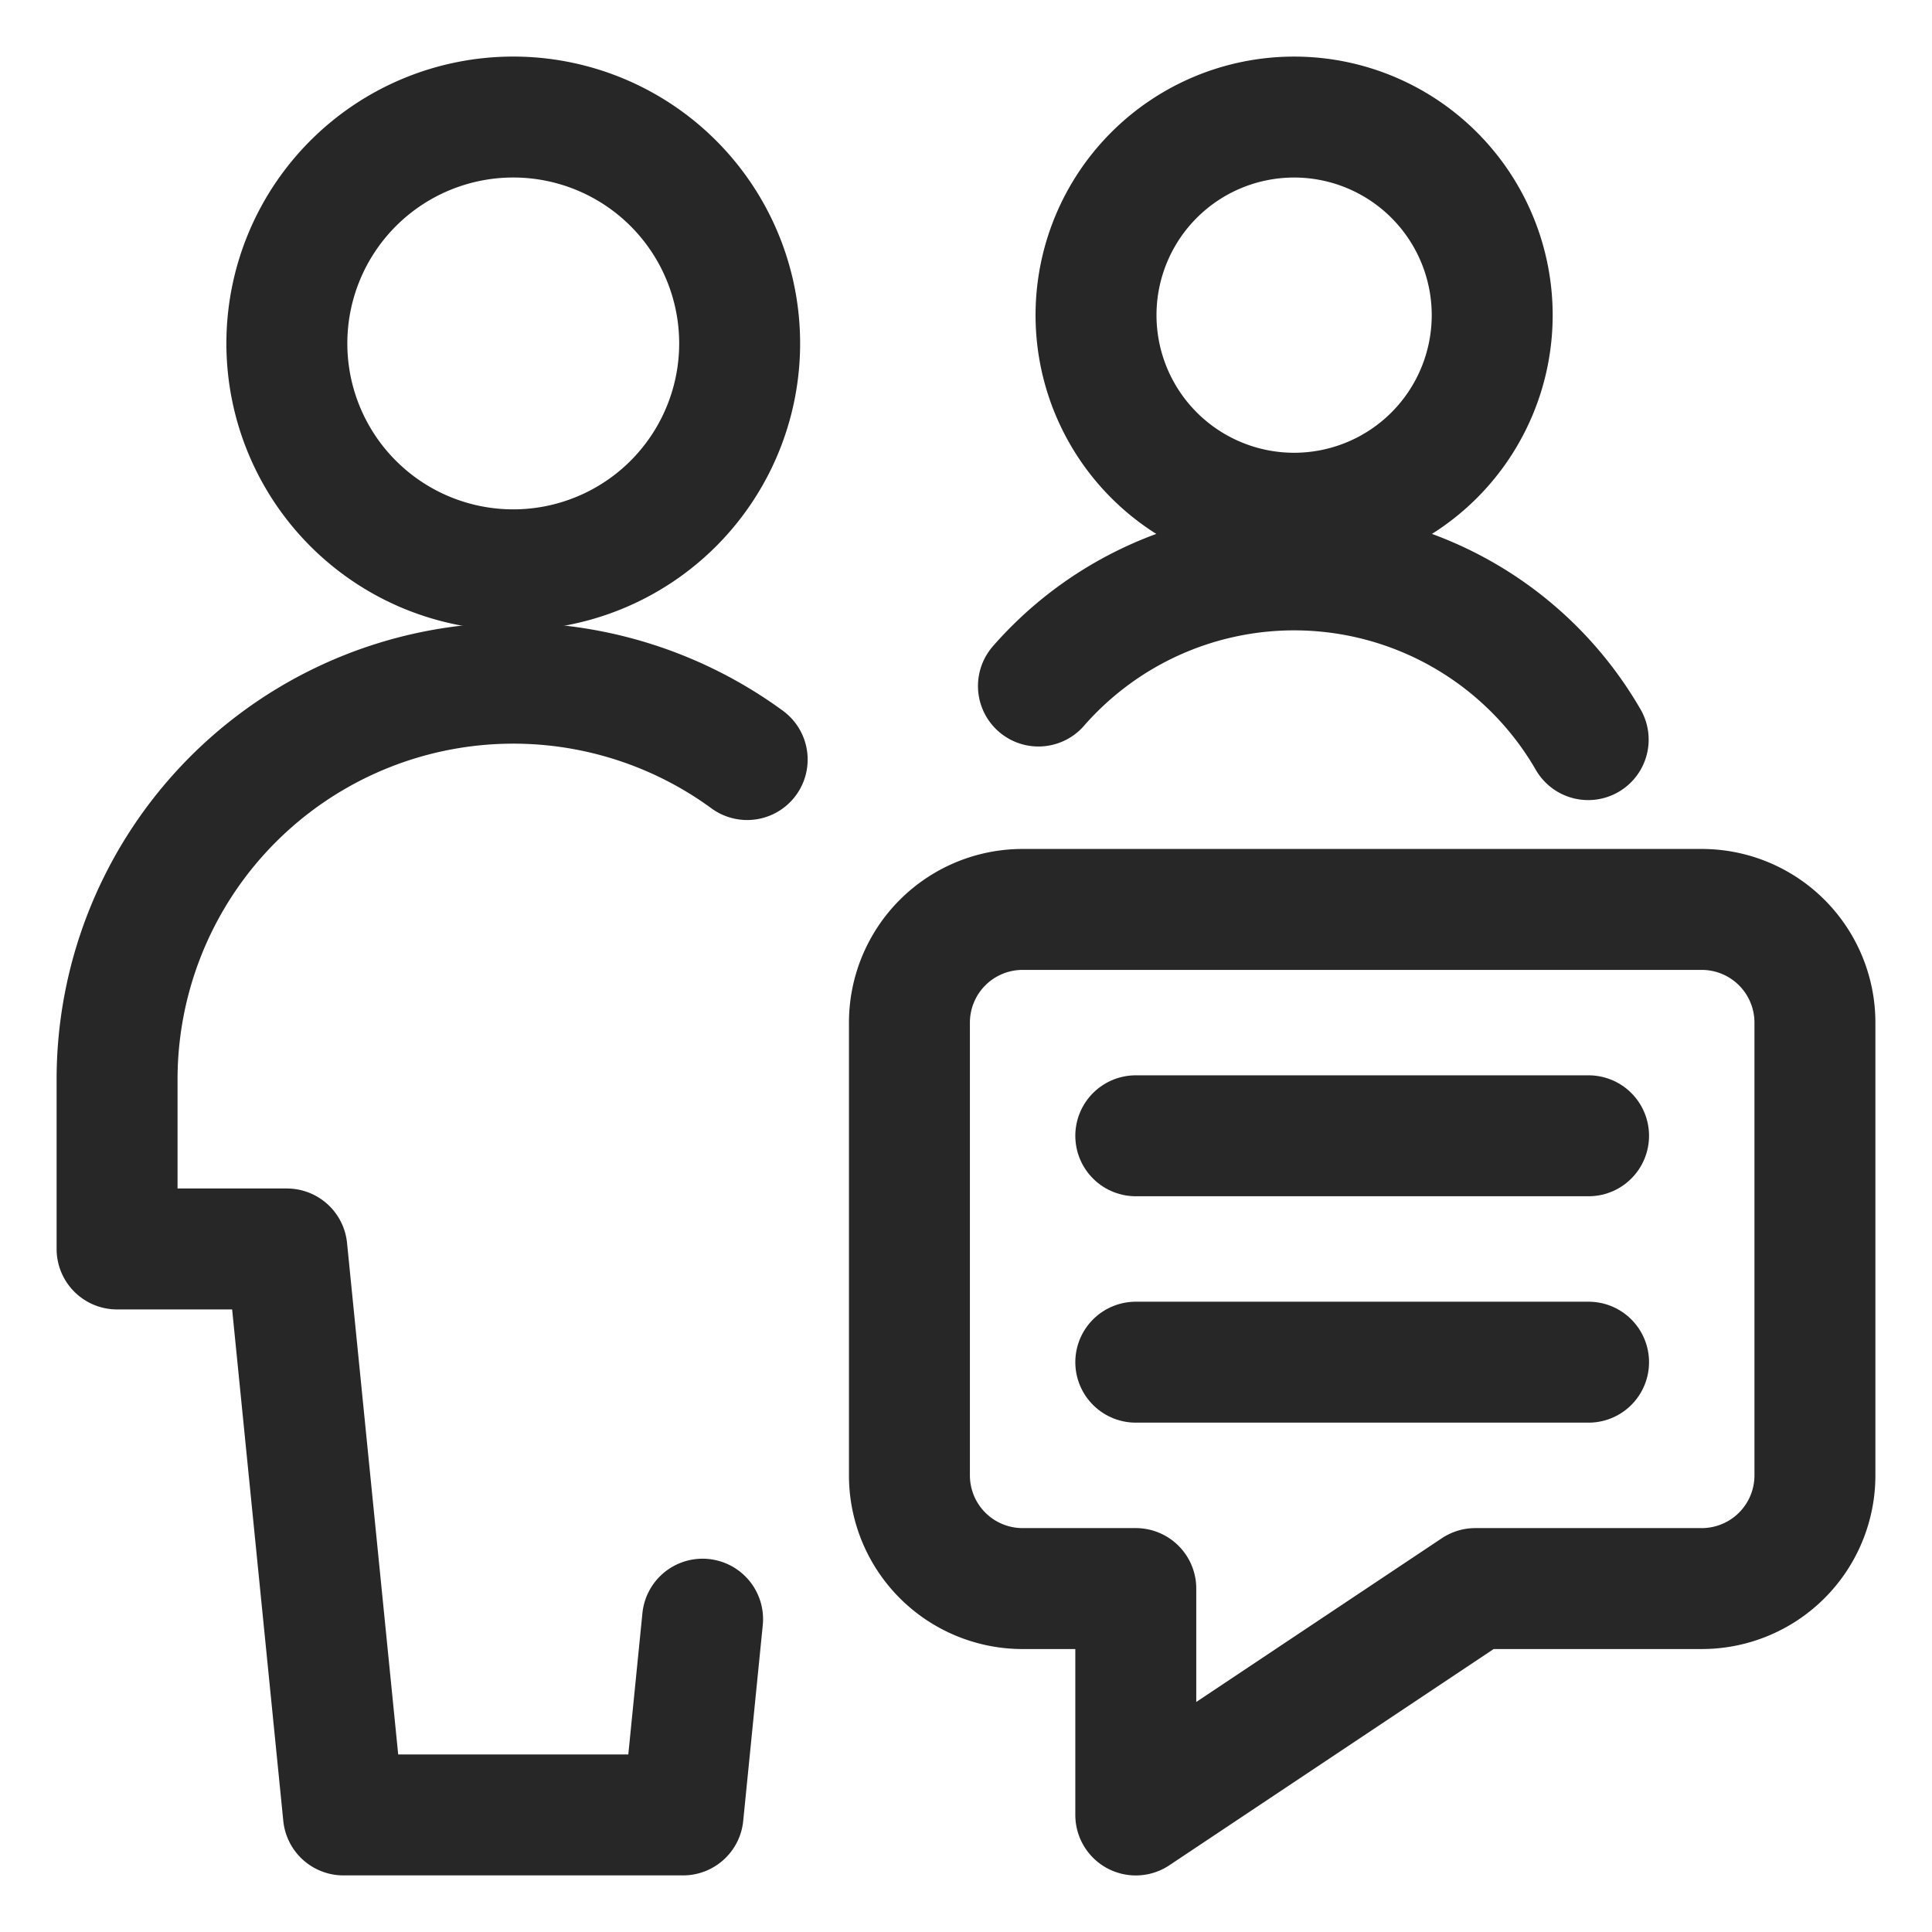 <?xml version="1.0" encoding="UTF-8"?>
<svg xmlns="http://www.w3.org/2000/svg" id="Regular" viewBox="-1.565 -1.565 50 50" height="50" width="50">
  <defs></defs>
  <title>multiple-actions-chat</title>
  <path d="M42.476 39.547h-5.859l-8.788 5.859v-5.859h-2.929a2.929 2.929 0 0 1 -2.929 -2.929v-11.718a2.929 2.929 0 0 1 2.929 -2.929h17.576a2.929 2.929 0 0 1 2.929 2.929v11.718a2.929 2.929 0 0 1 -2.929 2.929Z" fill="none" stroke="#272727" stroke-linecap="round" stroke-linejoin="round" stroke-width="3.13"></path>
  <path d="m27.829 27.829 11.718 0" fill="none" stroke="#272727" stroke-linecap="round" stroke-linejoin="round" stroke-width="3.13"></path>
  <path d="m27.829 33.688 11.718 0" fill="none" stroke="#272727" stroke-linecap="round" stroke-linejoin="round" stroke-width="3.13"></path>
  <path d="M5.859 7.323a5.859 5.859 0 1 0 11.718 0 5.859 5.859 0 1 0 -11.718 0" fill="none" stroke="#272727" stroke-linecap="round" stroke-linejoin="round" stroke-width="3.13"></path>
  <path d="M17.772 18.092A10.255 10.255 0 0 0 1.465 26.364v4.394H5.859l1.465 14.647h8.788l0.506 -5.066" fill="none" stroke="#272727" stroke-linecap="round" stroke-linejoin="round" stroke-width="3.13"></path>
  <path d="M26.8 6.591a5.126 5.126 0 1 0 10.253 0 5.126 5.126 0 1 0 -10.253 0" fill="none" stroke="#272727" stroke-linecap="round" stroke-linejoin="round" stroke-width="3.13"></path>
  <path d="M39.537 17.576a8.788 8.788 0 0 0 -14.227 -1.387" fill="none" stroke="#272727" stroke-linecap="round" stroke-linejoin="round" stroke-width="3.13"></path>
</svg>
